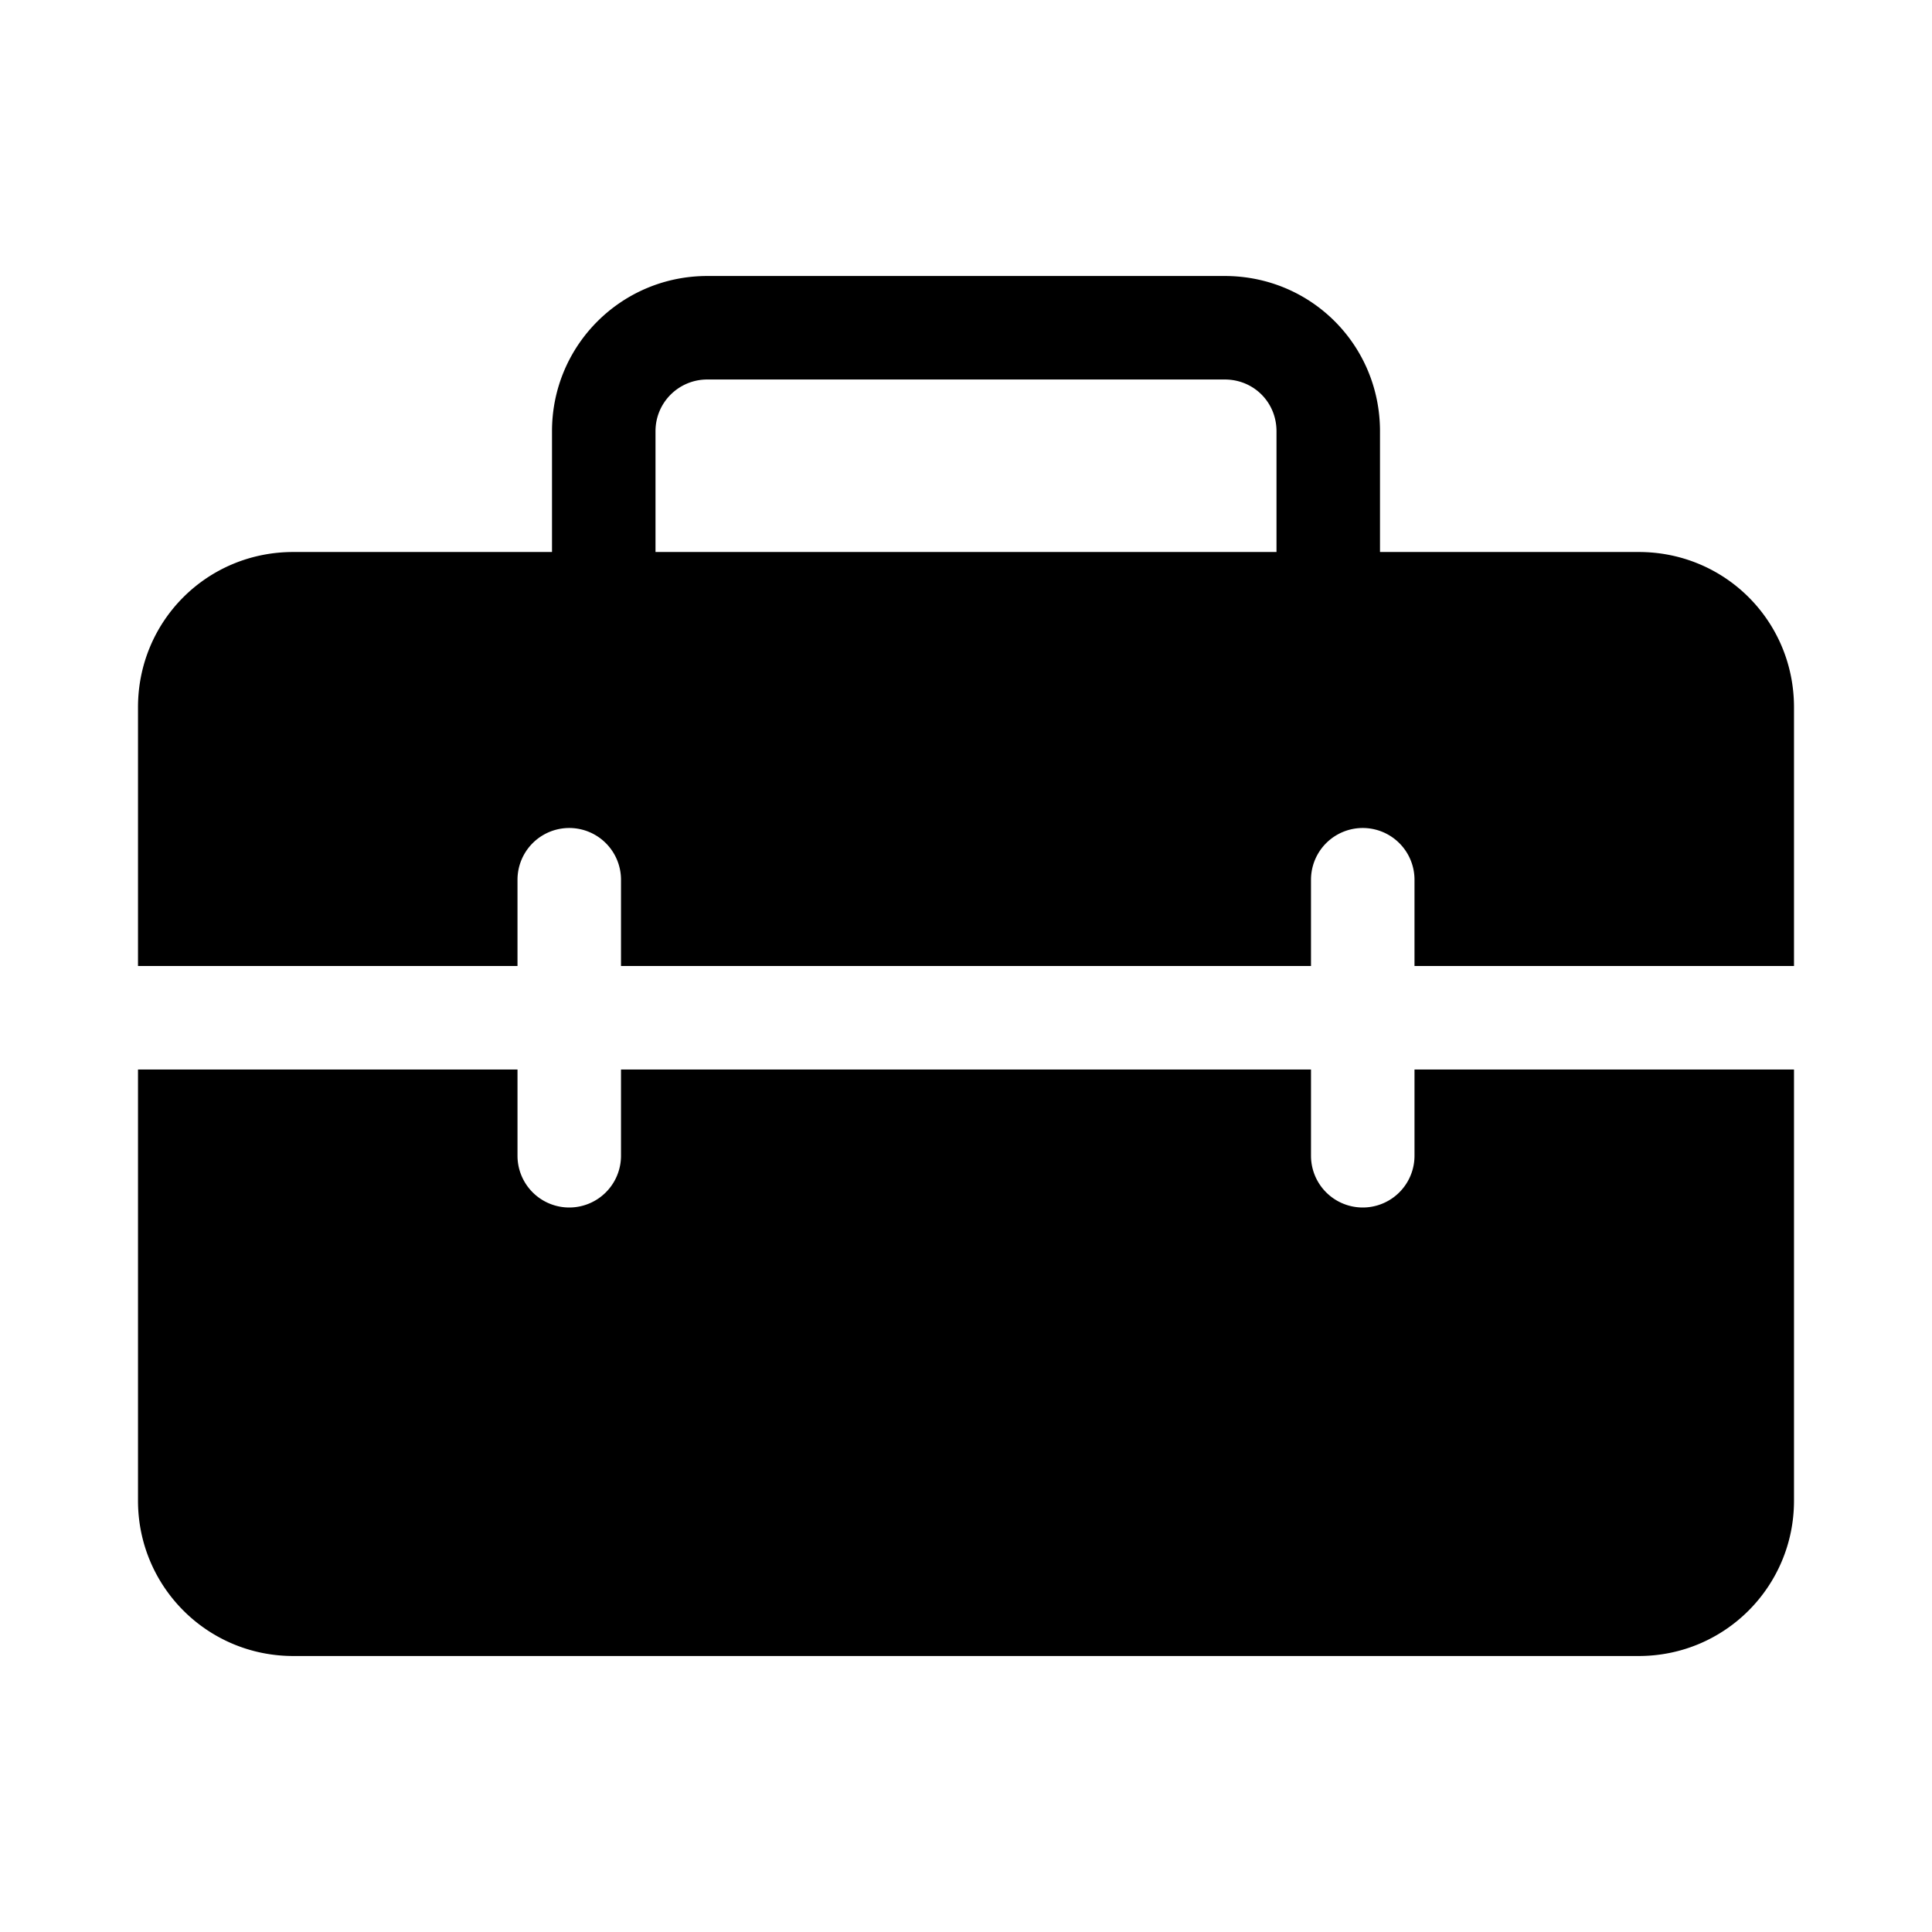 <svg fill="currentColor" viewBox="0 0 28 28"><path d="M8 6.25V8H4.25C3 8 2 9 2 10.25V14h5.5v-1.25a.75.75 0 0 1 1.5 0V14h10v-1.25a.75.75 0 1 1 1.5 0V14H26v-3.75C26 9 25 8 23.75 8H20V6.25C20 5 19 4 17.75 4h-7.5C9.01 4 8 5 8 6.25Zm2.25-.75h7.5c.42 0 .75.33.75.75V8h-9V6.25c0-.42.34-.75.75-.75ZM26 15.5h-5.5v1.25a.75.75 0 0 1-1.5 0V15.5H9v1.25a.75.75 0 0 1-1.5 0V15.5H2v6.25C2 22.99 3 24 4.25 24h19.5C25 24 26 22.99 26 21.75V15.5Z"/></svg>